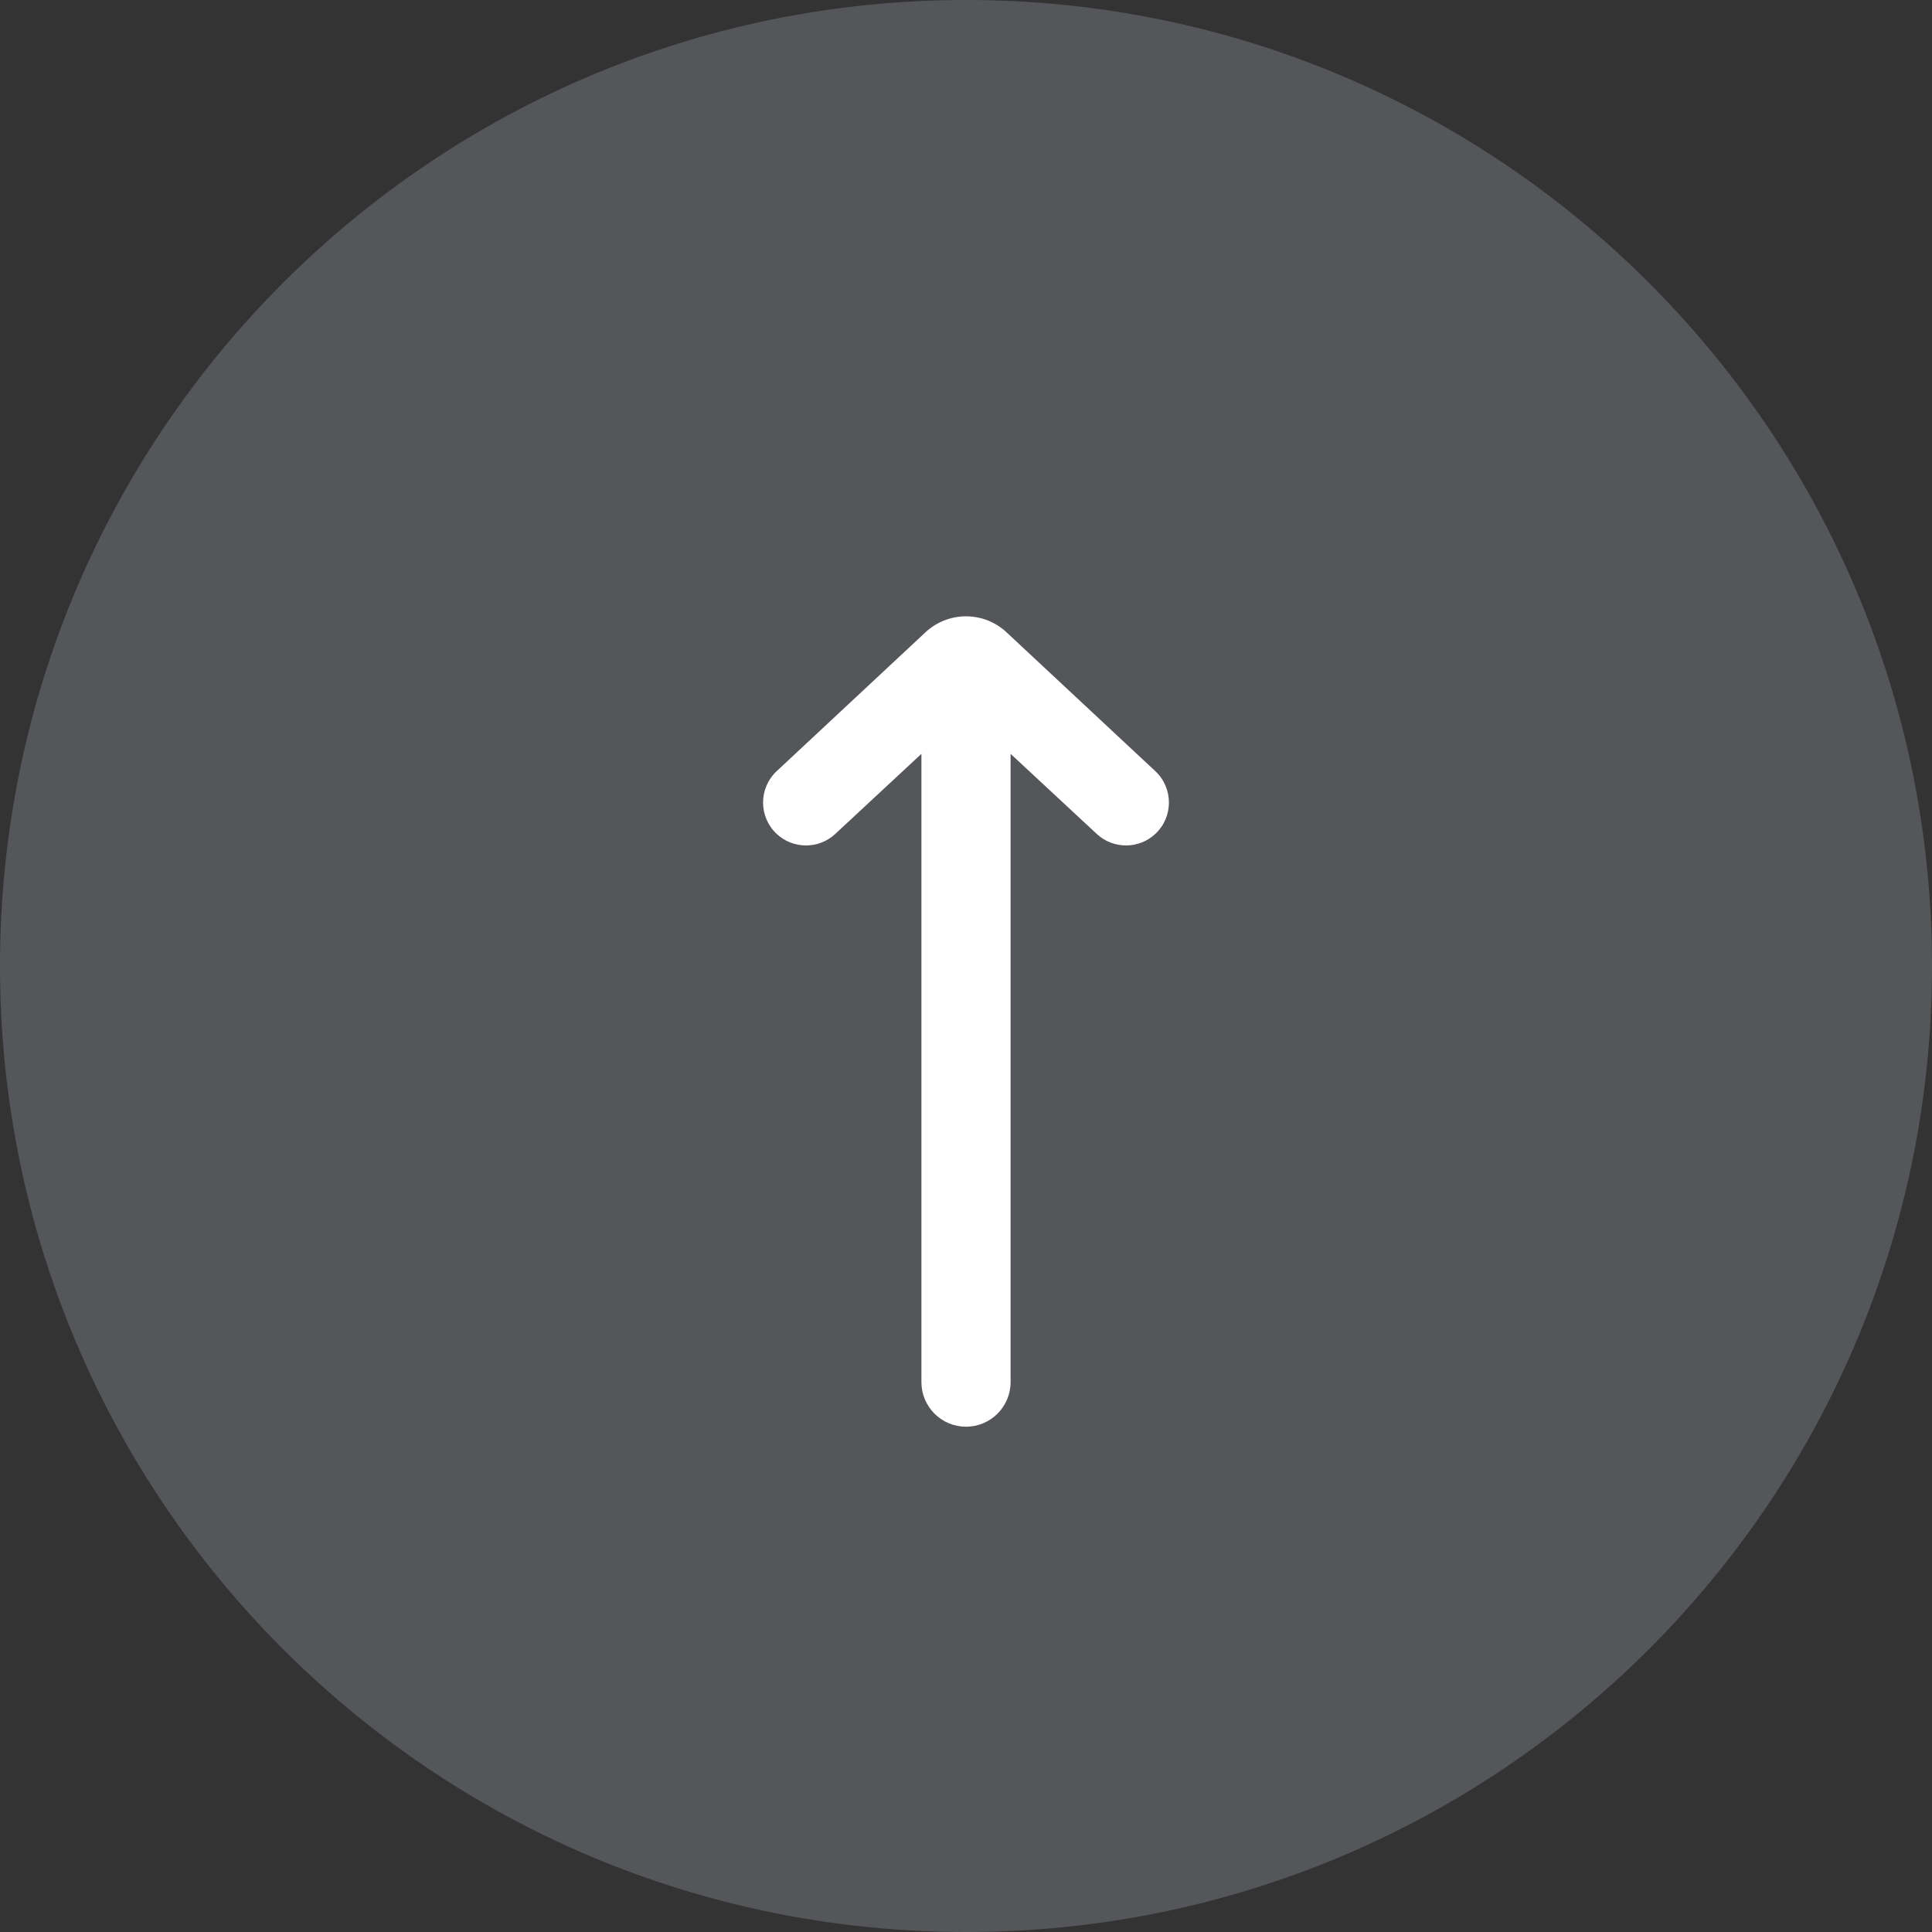 <svg xmlns="http://www.w3.org/2000/svg" width="65" height="65" viewBox="0 0 65 65" fill="none"><rect x="0" y="0" width="65" height="65" fill="#333333" stroke="none"/><path opacity="0.7" d="M0 32.5C0 14.551 14.551 0 32.5 0C50.449 0 65 14.551 65 32.5C65 50.449 50.449 65 32.5 65C14.551 65 0 50.449 0 32.5Z" fill="#70737A" fill-opacity="0.8"></path><path d="M34 25.362L36.9 28.058C37.455 28.574 38.315 28.573 38.869 28.056C39.48 27.485 39.48 26.515 38.869 25.944L33.865 21.274C33.096 20.556 31.904 20.556 31.135 21.274L26.131 25.944C25.52 26.515 25.52 27.485 26.131 28.056C26.686 28.573 27.545 28.574 28.1 28.058L31 25.362L31 46.5C31 47.328 31.672 48 32.5 48C33.328 48 34 47.328 34 46.5L34 25.362Z" fill="white"></path></svg>
